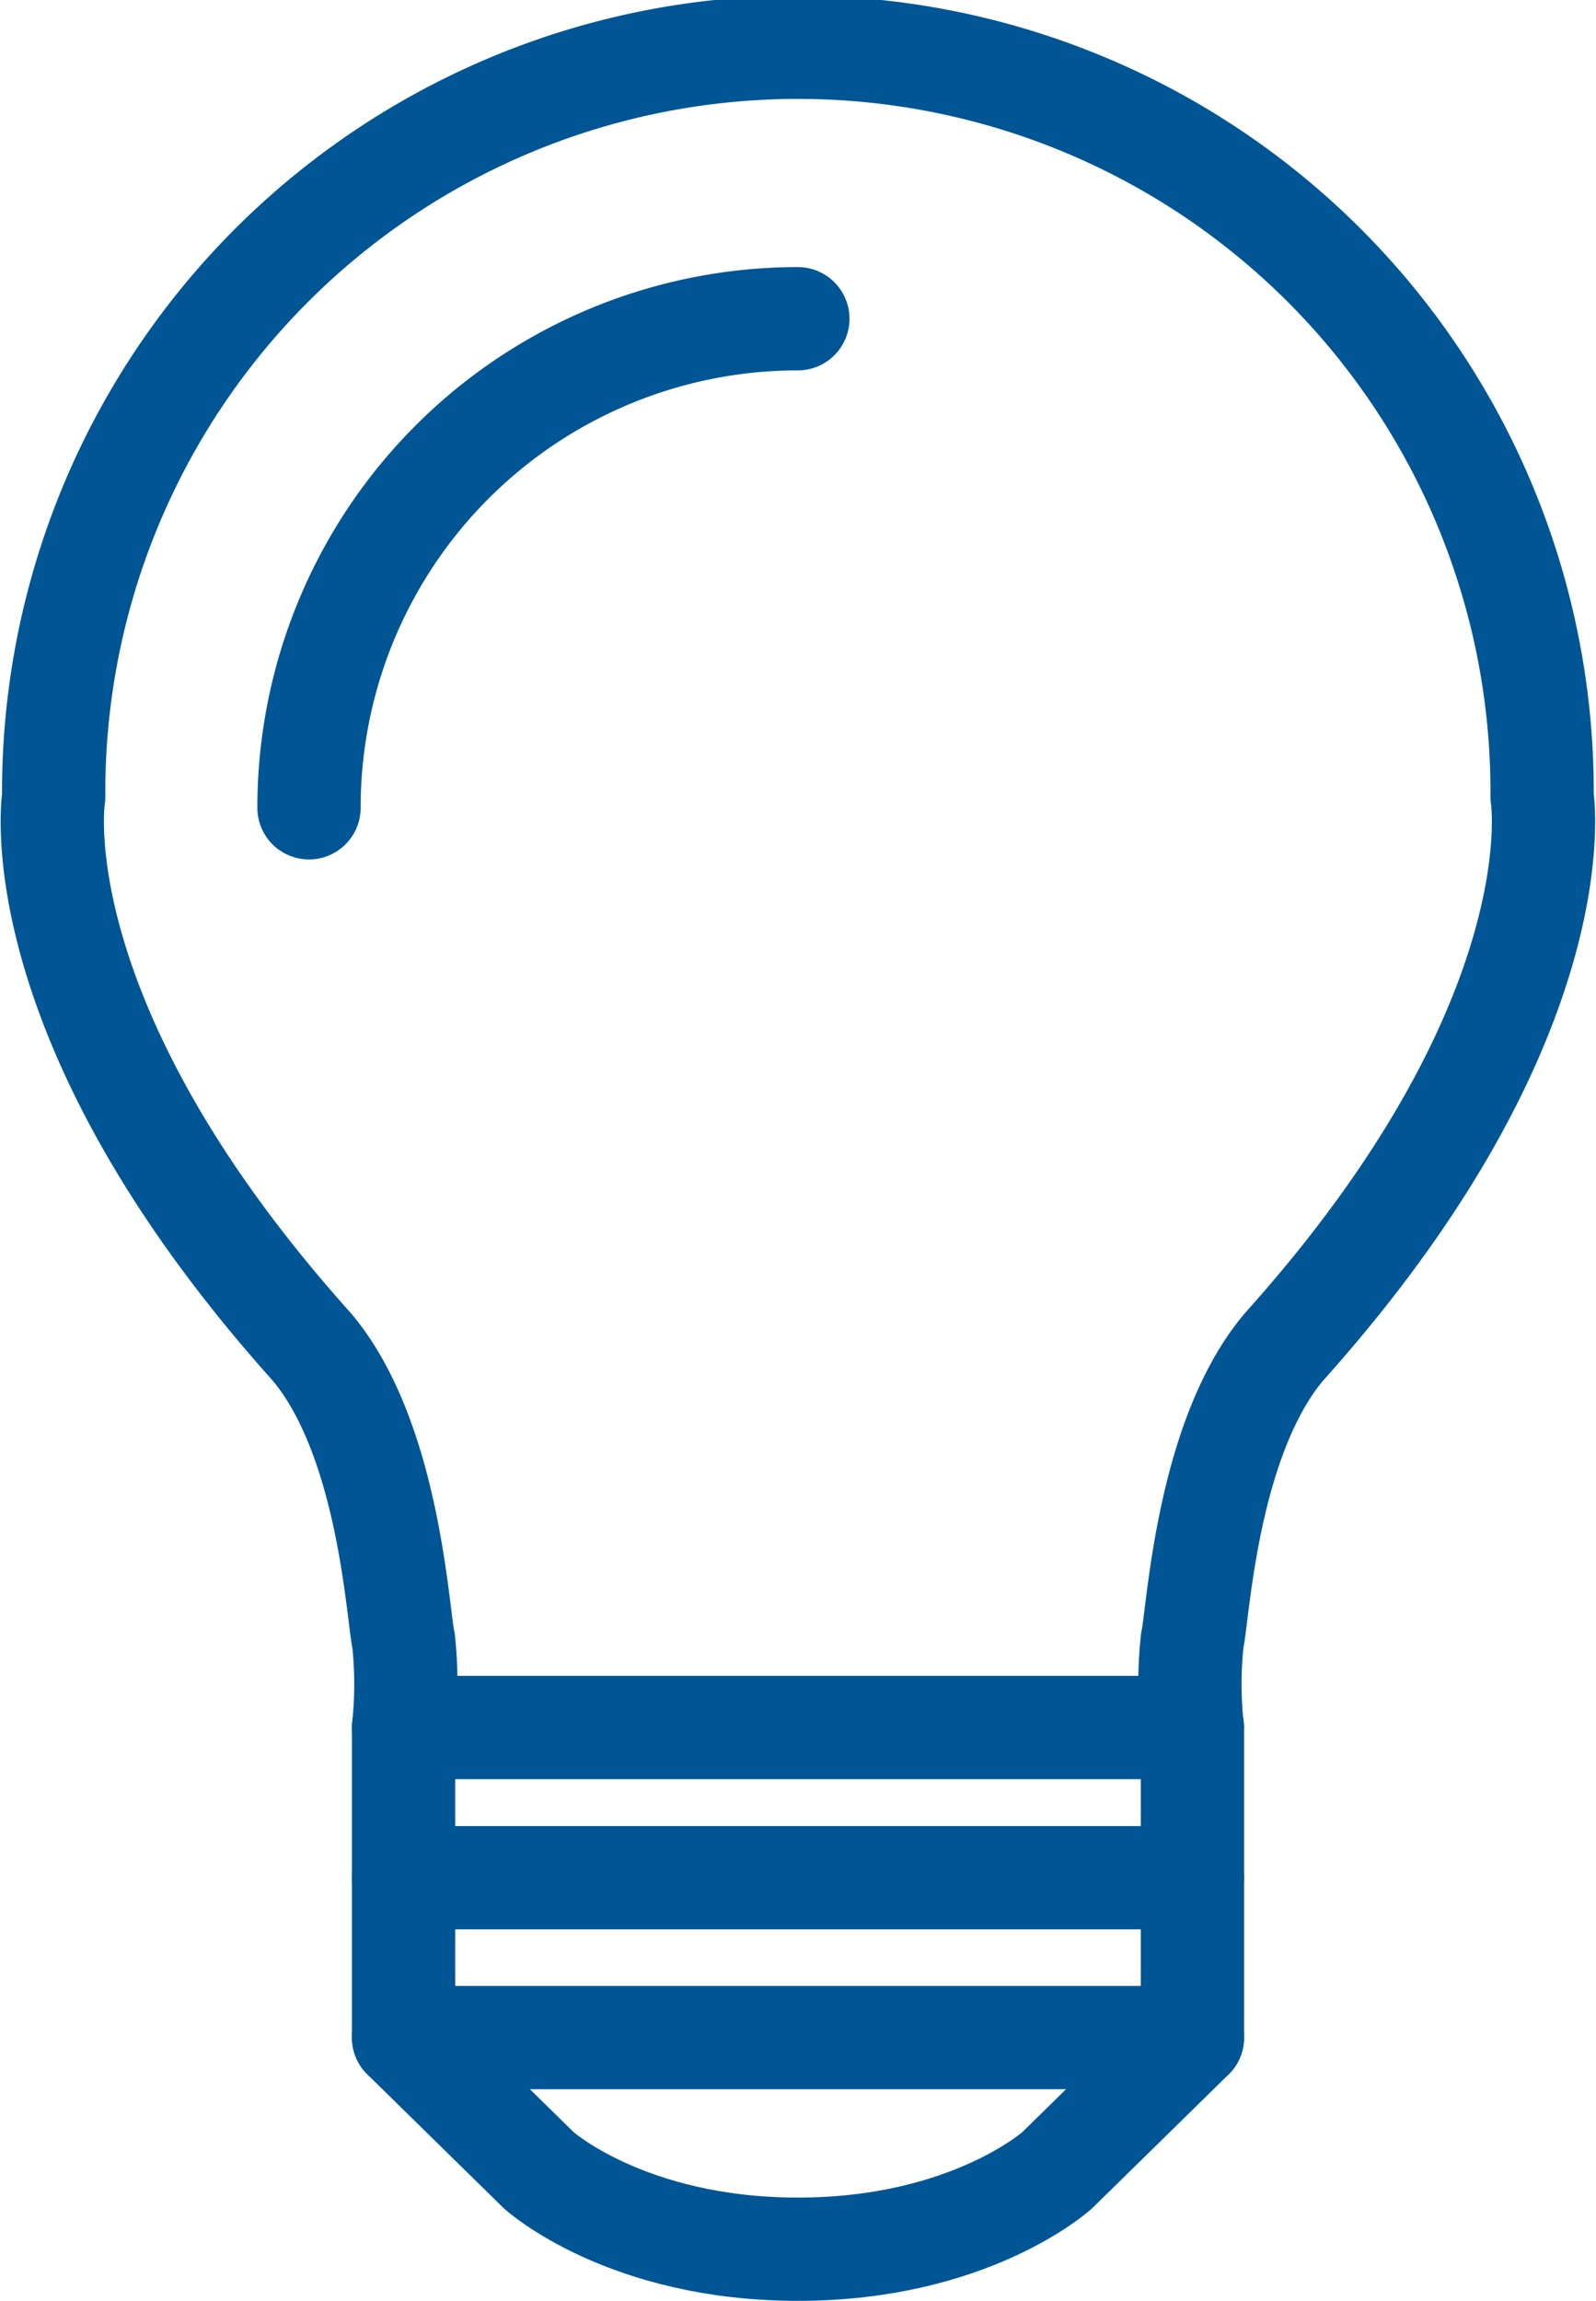 <?xml version="1.0" encoding="UTF-8"?> <svg xmlns="http://www.w3.org/2000/svg" width="46.361" height="66.83" viewBox="0 0 46.361 66.83"><g id="Group_184" data-name="Group 184" transform="translate(-1500.069 -685.279)"><g id="Group_183" data-name="Group 183"><g id="Group_182" data-name="Group 182"><line id="Line_27" data-name="Line 27" x2="22.915" transform="translate(1511.792 739.818)" fill="none" stroke="#005695" stroke-linecap="round" stroke-linejoin="round" stroke-width="3"></line><line id="Line_28" data-name="Line 28" x2="22.915" transform="translate(1511.792 744.462)" fill="none" stroke="#005695" stroke-linecap="round" stroke-linejoin="round" stroke-width="3"></line><path id="Path_116" data-name="Path 116" d="M1534.707,735.456v9.006l-3.932,3.857s-2.531,2.29-7.526,2.29-7.526-2.29-7.526-2.29l-3.931-3.857v-9.006" fill="none" stroke="#005695" stroke-linecap="round" stroke-linejoin="round" stroke-width="3"></path><path id="Path_117" data-name="Path 117" d="M1511.792,735.456a11.927,11.927,0,0,0,0-2.52c-.179-.8-.421-5.87-2.663-8.533-8.549-9.53-7.5-15.986-7.5-15.986a21.618,21.618,0,1,1,43.235,0s1.052,6.456-7.5,15.986c-2.243,2.663-2.484,7.736-2.663,8.533a11.927,11.927,0,0,0,0,2.52Z" fill="none" stroke="#005695" stroke-linecap="round" stroke-linejoin="round" stroke-width="3"></path></g><path id="Path_118" data-name="Path 118" d="M1509.045,708.742a14.2,14.2,0,0,1,14.2-14.205" fill="none" stroke="#005695" stroke-linecap="round" stroke-linejoin="round" stroke-width="3"></path></g></g></svg> 